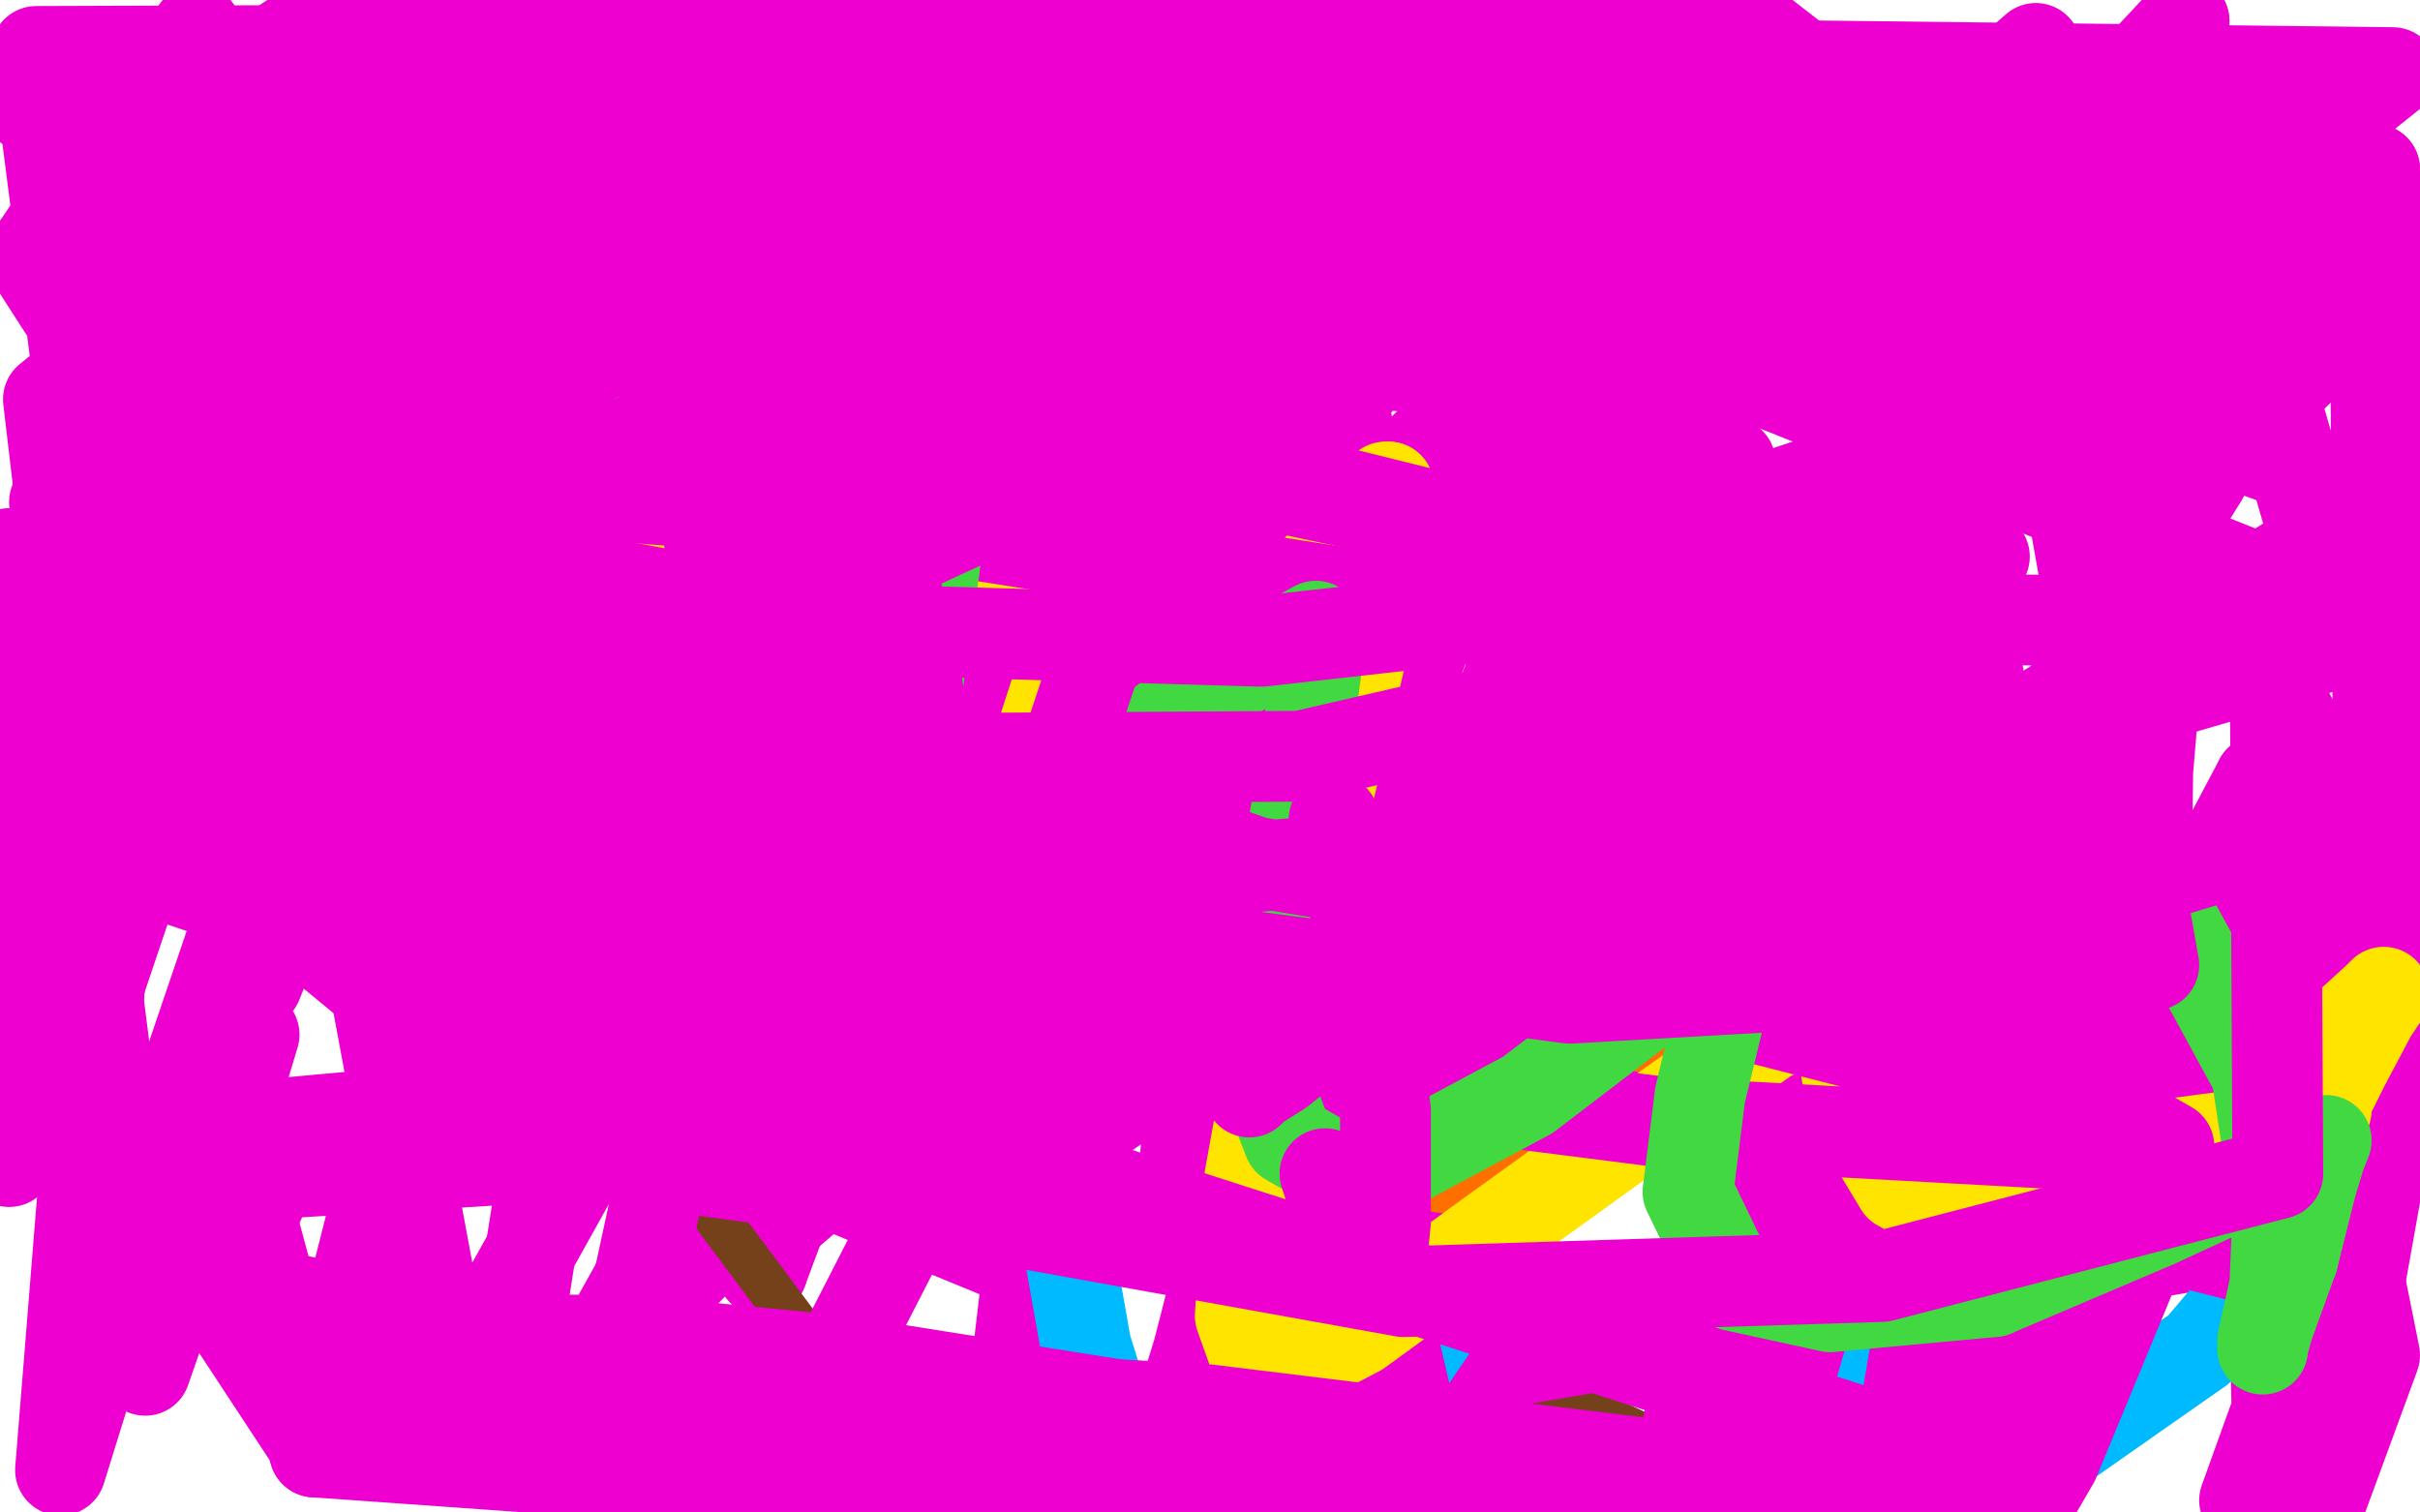 <?xml version="1.0" standalone="no"?>
<!DOCTYPE svg PUBLIC "-//W3C//DTD SVG 1.1//EN"
"http://www.w3.org/Graphics/SVG/1.1/DTD/svg11.dtd">

<svg width="800" height="500" version="1.1" xmlns="http://www.w3.org/2000/svg" xmlns:xlink="http://www.w3.org/1999/xlink" style="stroke-antialiasing: false"><desc>This SVG has been created on https://colorillo.com/</desc><rect x='0' y='0' width='800' height='500' style='fill: rgb(255,255,255); stroke-width:0' /><polyline points="644,373 552,451 341,442 276,454 285,467 377,481 457,497 295,471 167,465 129,471 143,481 744,476 312,417 162,411 152,411 163,412 262,420 436,433 646,458 320,465 173,435 162,431 187,428 306,428 509,436 759,464 770,409 570,338 363,261 263,222" style="fill: none; stroke: #ffffff; stroke-width: 30; stroke-linejoin: round; stroke-linecap: round; stroke-antialiasing: false; stroke-antialias: 0; opacity: 1.0"/>
<polyline points="346,372 789,408 743,359 702,313 663,274 634,243 608,217 592,207 578,200 571,196 567,195 563,193 558,193 556,193" style="fill: none; stroke: #ffffff; stroke-width: 30; stroke-linejoin: round; stroke-linecap: round; stroke-antialiasing: false; stroke-antialias: 0; opacity: 1.0"/>
<polyline points="90,184 91,186 91,186 92,188 92,188 93,191 93,191 93,192 93,192 94,194 94,194" style="fill: none; stroke: #74411a; stroke-width: 15; stroke-linejoin: round; stroke-linecap: round; stroke-antialiasing: false; stroke-antialias: 0; opacity: 1.0"/>
<polyline points="556,193 555,193 563,199 602,214 645,226 693,238 728,249 737,253" style="fill: none; stroke: #ffffff; stroke-width: 30; stroke-linejoin: round; stroke-linecap: round; stroke-antialiasing: false; stroke-antialias: 0; opacity: 1.0"/>
<polyline points="94,194 95,197 102,205 115,217 139,237 197,281 292,343 418,416" style="fill: none; stroke: #74411a; stroke-width: 15; stroke-linejoin: round; stroke-linecap: round; stroke-antialiasing: false; stroke-antialias: 0; opacity: 1.0"/>
<polyline points="737,253 738,255 738,259 724,265 695,272 627,283 569,288 509,288" style="fill: none; stroke: #ffffff; stroke-width: 30; stroke-linejoin: round; stroke-linecap: round; stroke-antialiasing: false; stroke-antialias: 0; opacity: 1.0"/>
<polyline points="418,416 550,478" style="fill: none; stroke: #74411a; stroke-width: 15; stroke-linejoin: round; stroke-linecap: round; stroke-antialiasing: false; stroke-antialias: 0; opacity: 1.0"/>
<polyline points="509,288 441,284 421,279 405,274 385,266 361,253 341,238 329,228" style="fill: none; stroke: #ffffff; stroke-width: 30; stroke-linejoin: round; stroke-linecap: round; stroke-antialiasing: false; stroke-antialias: 0; opacity: 1.0"/>
<polyline points="550,478 537,472 457,440 413,421 402,413 400,412 400,409 413,388 435,368 474,340 536,310" style="fill: none; stroke: #74411a; stroke-width: 15; stroke-linejoin: round; stroke-linecap: round; stroke-antialiasing: false; stroke-antialias: 0; opacity: 1.0"/>
<polyline points="329,228 327,226 343,226 371,226 423,226 466,231 514,240 559,250 592,259 615,267 640,276 653,282 654,283 646,280 588,252 483,206 349,150 230,96 132,51 61,14 66,1 116,17 147,28 172,39 194,49 214,60 225,66" style="fill: none; stroke: #ffffff; stroke-width: 30; stroke-linejoin: round; stroke-linecap: round; stroke-antialiasing: false; stroke-antialias: 0; opacity: 1.0"/>
<polyline points="355,216 416,236 416,236 451,250 451,250 461,255 461,255 462,255 462,255 463,255 463,255" style="fill: none; stroke: #74411a; stroke-width: 15; stroke-linejoin: round; stroke-linecap: round; stroke-antialiasing: false; stroke-antialias: 0; opacity: 1.0"/>
<polyline points="225,66 233,71 234,71 238,73 247,77 253,82 262,87 269,92 281,102 303,120 324,135 341,146 355,155 373,166 381,172" style="fill: none; stroke: #ffffff; stroke-width: 30; stroke-linejoin: round; stroke-linecap: round; stroke-antialiasing: false; stroke-antialias: 0; opacity: 1.0"/>
<polyline points="463,255 464,256 463,256 455,258 437,261 419,267 402,274 386,280 372,285 365,287 364,287" style="fill: none; stroke: #74411a; stroke-width: 15; stroke-linejoin: round; stroke-linecap: round; stroke-antialiasing: false; stroke-antialias: 0; opacity: 1.0"/>
<polyline points="381,172 397,182 411,190 429,200 445,209 451,212 454,213" style="fill: none; stroke: #ffffff; stroke-width: 30; stroke-linejoin: round; stroke-linecap: round; stroke-antialiasing: false; stroke-antialias: 0; opacity: 1.0"/>
<polyline points="364,287 365,284 369,278 384,266 404,248 432,226 448,209 464,196" style="fill: none; stroke: #74411a; stroke-width: 15; stroke-linejoin: round; stroke-linecap: round; stroke-antialiasing: false; stroke-antialias: 0; opacity: 1.0"/>
<polyline points="454,213 455,214 456,214 456,215 457,215" style="fill: none; stroke: #ffffff; stroke-width: 30; stroke-linejoin: round; stroke-linecap: round; stroke-antialiasing: false; stroke-antialias: 0; opacity: 1.0"/>
<polyline points="464,196 475,187 476,186 476,188 473,191 462,201" style="fill: none; stroke: #74411a; stroke-width: 15; stroke-linejoin: round; stroke-linecap: round; stroke-antialiasing: false; stroke-antialias: 0; opacity: 1.0"/>
<polyline points="457,215 452,214 448,213 442,213 422,211 393,207 367,202 357,200 351,197 350,197 349,197 348,197 347,197" style="fill: none; stroke: #ffffff; stroke-width: 30; stroke-linejoin: round; stroke-linecap: round; stroke-antialiasing: false; stroke-antialias: 0; opacity: 1.0"/>
<polyline points="462,201 443,216 415,240 391,265 374,286 367,300 365,304" style="fill: none; stroke: #74411a; stroke-width: 15; stroke-linejoin: round; stroke-linecap: round; stroke-antialiasing: false; stroke-antialias: 0; opacity: 1.0"/>
<polyline points="347,197 344,202 341,209 337,218 329,234 321,252 310,272 300,288" style="fill: none; stroke: #ffffff; stroke-width: 30; stroke-linejoin: round; stroke-linecap: round; stroke-antialiasing: false; stroke-antialias: 0; opacity: 1.0"/>
<polyline points="365,304 365,303 366,300 368,294 378,274 393,248 417,215 444,190" style="fill: none; stroke: #74411a; stroke-width: 15; stroke-linejoin: round; stroke-linecap: round; stroke-antialiasing: false; stroke-antialias: 0; opacity: 1.0"/>
<polyline points="300,288 297,295 295,299" style="fill: none; stroke: #ffffff; stroke-width: 30; stroke-linejoin: round; stroke-linecap: round; stroke-antialiasing: false; stroke-antialias: 0; opacity: 1.0"/>
<polyline points="444,190 469,176 488,171 499,171 517,177 531,186 544,198 551,207 553,213 553,214 553,217 547,221 534,228 511,234 484,240 446,243 428,243 420,242 419,242 418,241 417,239" style="fill: none; stroke: #74411a; stroke-width: 15; stroke-linejoin: round; stroke-linecap: round; stroke-antialiasing: false; stroke-antialias: 0; opacity: 1.0"/>
<polyline points="103,126 112,129 112,129 122,133 122,133 134,138 134,138 149,144 149,144 170,156 170,156 184,165 184,165 194,171 194,171 203,177 207,181 209,183 211,184 213,185 215,186 218,188 222,190 225,191 236,192 243,193 255,193 267,193 282,193" style="fill: none; stroke: #74411a; stroke-width: 15; stroke-linejoin: round; stroke-linecap: round; stroke-antialiasing: false; stroke-antialias: 0; opacity: 1.0"/>
<polyline points="81,190 64,233 64,233 33,325 33,325" style="fill: none; stroke: #ed00d0; stroke-width: 30; stroke-linejoin: round; stroke-linecap: round; stroke-antialiasing: false; stroke-antialias: 0; opacity: 1.0"/>
<polyline points="282,193 298,193 318,194 334,197 349,199 360,200 367,200 372,200" style="fill: none; stroke: #74411a; stroke-width: 15; stroke-linejoin: round; stroke-linecap: round; stroke-antialiasing: false; stroke-antialias: 0; opacity: 1.0"/>
<polyline points="33,325 20,486 52,383 88,277 131,167 169,78 200,20 207,9" style="fill: none; stroke: #ed00d0; stroke-width: 30; stroke-linejoin: round; stroke-linecap: round; stroke-antialiasing: false; stroke-antialias: 0; opacity: 1.0"/>
<polyline points="372,200 378,199 383,196 386,194 390,191 392,188 393,187 394,186" style="fill: none; stroke: #74411a; stroke-width: 15; stroke-linejoin: round; stroke-linecap: round; stroke-antialiasing: false; stroke-antialias: 0; opacity: 1.0"/>
<polyline points="119,166 120,166 120,166 121,174 121,174 117,189 117,189 107,209 107,209 95,235 95,235 88,264 88,264 88,268 88,268" style="fill: none; stroke: #ed00d0; stroke-width: 30; stroke-linejoin: round; stroke-linecap: round; stroke-antialiasing: false; stroke-antialias: 0; opacity: 1.0"/>
<polyline points="207,9 207,17 204,44 187,137 168,241 145,324 132,364 127,371" style="fill: none; stroke: #ed00d0; stroke-width: 30; stroke-linejoin: round; stroke-linecap: round; stroke-antialiasing: false; stroke-antialias: 0; opacity: 1.0"/>
<polyline points="88,268 92,264 104,247 142,190 195,114 244,53 271,30 277,28" style="fill: none; stroke: #ed00d0; stroke-width: 30; stroke-linejoin: round; stroke-linecap: round; stroke-antialiasing: false; stroke-antialias: 0; opacity: 1.0"/>
<polyline points="127,371 130,367 139,349 162,280 195,182 261,30" style="fill: none; stroke: #ed00d0; stroke-width: 30; stroke-linejoin: round; stroke-linecap: round; stroke-antialiasing: false; stroke-antialias: 0; opacity: 1.0"/>
<polyline points="277,28 277,34 262,76 231,148 194,245 164,340 163,347" style="fill: none; stroke: #ed00d0; stroke-width: 30; stroke-linejoin: round; stroke-linecap: round; stroke-antialiasing: false; stroke-antialias: 0; opacity: 1.0"/>
<polyline points="261,30 388,9 336,195 252,420" style="fill: none; stroke: #ed00d0; stroke-width: 30; stroke-linejoin: round; stroke-linecap: round; stroke-antialiasing: false; stroke-antialias: 0; opacity: 1.0"/>
<polyline points="163,347 166,344 189,308 231,250 280,196 302,177 306,176 306,190" style="fill: none; stroke: #ed00d0; stroke-width: 30; stroke-linejoin: round; stroke-linecap: round; stroke-antialiasing: false; stroke-antialias: 0; opacity: 1.0"/>
<polyline points="389,134 389,133 389,133" style="fill: none; stroke: #74411a; stroke-width: 15; stroke-linejoin: round; stroke-linecap: round; stroke-antialiasing: false; stroke-antialias: 0; opacity: 1.0"/>
<polyline points="306,190 293,251 264,341 248,410 248,412 270,393 324,340 389,282" style="fill: none; stroke: #ed00d0; stroke-width: 30; stroke-linejoin: round; stroke-linecap: round; stroke-antialiasing: false; stroke-antialias: 0; opacity: 1.0"/>
<polyline points="252,420 248,379 307,229 343,143 347,132 346,137 310,218 253,348" style="fill: none; stroke: #ed00d0; stroke-width: 30; stroke-linejoin: round; stroke-linecap: round; stroke-antialiasing: false; stroke-antialias: 0; opacity: 1.0"/>
<polyline points="389,133 388,132 386,131 382,129 367,122 343,106 322,95 299,80" style="fill: none; stroke: #74411a; stroke-width: 15; stroke-linejoin: round; stroke-linecap: round; stroke-antialiasing: false; stroke-antialias: 0; opacity: 1.0"/>
<polyline points="389,282 425,250 429,242 429,243 426,258 410,315 395,369 393,388" style="fill: none; stroke: #ed00d0; stroke-width: 30; stroke-linejoin: round; stroke-linecap: round; stroke-antialiasing: false; stroke-antialias: 0; opacity: 1.0"/>
<polyline points="299,80 277,69 257,61 240,54 227,52 220,51 212,51 201,52" style="fill: none; stroke: #74411a; stroke-width: 15; stroke-linejoin: round; stroke-linecap: round; stroke-antialiasing: false; stroke-antialias: 0; opacity: 1.0"/>
<polyline points="253,348 194,454 231,416 327,281" style="fill: none; stroke: #ed00d0; stroke-width: 30; stroke-linejoin: round; stroke-linecap: round; stroke-antialiasing: false; stroke-antialias: 0; opacity: 1.0"/>
<polyline points="393,388 398,384 436,348 498,294 541,249 550,231 550,228 549,235" style="fill: none; stroke: #ed00d0; stroke-width: 30; stroke-linejoin: round; stroke-linecap: round; stroke-antialiasing: false; stroke-antialias: 0; opacity: 1.0"/>
<polyline points="201,52 190,55 185,58 179,63 176,70 172,80 169,95 167,116" style="fill: none; stroke: #74411a; stroke-width: 15; stroke-linejoin: round; stroke-linecap: round; stroke-antialiasing: false; stroke-antialias: 0; opacity: 1.0"/>
<polyline points="327,281 430,147 508,61 539,37 540,43 533,97 507,204 429,398" style="fill: none; stroke: #ed00d0; stroke-width: 30; stroke-linejoin: round; stroke-linecap: round; stroke-antialiasing: false; stroke-antialias: 0; opacity: 1.0"/>
<polyline points="549,235 536,280 519,339 506,386 504,396 504,394 509,374 515,351" style="fill: none; stroke: #ed00d0; stroke-width: 30; stroke-linejoin: round; stroke-linecap: round; stroke-antialiasing: false; stroke-antialias: 0; opacity: 1.0"/>
<polyline points="167,116 165,141 165,172 165,211 172,252 189,302 208,350 235,400" style="fill: none; stroke: #74411a; stroke-width: 15; stroke-linejoin: round; stroke-linecap: round; stroke-antialiasing: false; stroke-antialias: 0; opacity: 1.0"/>
<polyline points="515,351 517,332 516,323" style="fill: none; stroke: #ed00d0; stroke-width: 30; stroke-linejoin: round; stroke-linecap: round; stroke-antialiasing: false; stroke-antialias: 0; opacity: 1.0"/>
<polyline points="429,398 390,475 378,497 377,497 382,492 396,447 414,377 440,295" style="fill: none; stroke: #ed00d0; stroke-width: 30; stroke-linejoin: round; stroke-linecap: round; stroke-antialiasing: false; stroke-antialias: 0; opacity: 1.0"/>
<polyline points="235,400 279,459 302,478 320,489 336,494 343,495 348,497 350,497" style="fill: none; stroke: #74411a; stroke-width: 15; stroke-linejoin: round; stroke-linecap: round; stroke-antialiasing: false; stroke-antialias: 0; opacity: 1.0"/>
<polyline points="440,295 472,210 498,160 505,150 507,175 490,281 460,421" style="fill: none; stroke: #ed00d0; stroke-width: 30; stroke-linejoin: round; stroke-linecap: round; stroke-antialiasing: false; stroke-antialias: 0; opacity: 1.0"/>
<polyline points="350,497 355,497 360,496 365,494 370,492 379,490" style="fill: none; stroke: #74411a; stroke-width: 15; stroke-linejoin: round; stroke-linecap: round; stroke-antialiasing: false; stroke-antialias: 0; opacity: 1.0"/>
<polyline points="460,421 535,314 589,197 776,447 742,496 796,346 753,479 751,389 749,372 747,373 724,412 333,478 341,410 344,388 344,390 332,415" style="fill: none; stroke: #ed00d0; stroke-width: 30; stroke-linejoin: round; stroke-linecap: round; stroke-antialiasing: false; stroke-antialias: 0; opacity: 1.0"/>
<polyline points="86,178 87,181 87,181 87,192 87,192 88,216 88,216 93,243 93,243 101,265 101,265 111,275 111,275 121,277 121,277 153,249 172,228 212,180 240,144 249,130 249,142 249,161 249,186 249,251 253,310 262,346 267,355 268,355" style="fill: none; stroke: #00baff; stroke-width: 30; stroke-linejoin: round; stroke-linecap: round; stroke-antialiasing: false; stroke-antialias: 0; opacity: 1.0"/>
<polyline points="332,415 128,331 153,187 167,121 167,119 166,125 141,278 126,431" style="fill: none; stroke: #ed00d0; stroke-width: 30; stroke-linejoin: round; stroke-linecap: round; stroke-antialiasing: false; stroke-antialias: 0; opacity: 1.0"/>
<polyline points="268,355 270,349 280,327 298,302 319,285 323,286 331,310 347,377 359,445 373,490 457,463 500,400" style="fill: none; stroke: #00baff; stroke-width: 30; stroke-linejoin: round; stroke-linecap: round; stroke-antialiasing: false; stroke-antialias: 0; opacity: 1.0"/>
<polyline points="126,431 167,467 196,283 224,107 265,56" style="fill: none; stroke: #ed00d0; stroke-width: 30; stroke-linejoin: round; stroke-linecap: round; stroke-antialiasing: false; stroke-antialias: 0; opacity: 1.0"/>
<polyline points="500,400 556,330 567,320 570,324 572,337 580,379 598,434 621,478" style="fill: none; stroke: #00baff; stroke-width: 30; stroke-linejoin: round; stroke-linecap: round; stroke-antialiasing: false; stroke-antialias: 0; opacity: 1.0"/>
<polyline points="265,56 253,207 227,350 195,498" style="fill: none; stroke: #ed00d0; stroke-width: 30; stroke-linejoin: round; stroke-linecap: round; stroke-antialiasing: false; stroke-antialias: 0; opacity: 1.0"/>
<polyline points="621,478 642,491 667,488 727,446 793,368" style="fill: none; stroke: #00baff; stroke-width: 30; stroke-linejoin: round; stroke-linecap: round; stroke-antialiasing: false; stroke-antialias: 0; opacity: 1.0"/>
<polyline points="195,498 254,494 315,375 373,276 400,243 401,242 401,272 391,393" style="fill: none; stroke: #ed00d0; stroke-width: 30; stroke-linejoin: round; stroke-linecap: round; stroke-antialiasing: false; stroke-antialias: 0; opacity: 1.0"/>
<circle cx="793.5" cy="368.5" r="15" style="fill: #00baff; stroke-antialiasing: false; stroke-antialias: 0; opacity: 1.0"/>
<polyline points="391,393 436,342 435,180 433,57 433,13 433,10 433,15 433,73 451,171 448,335 451,470 500,271 575,42 659,32 646,193 626,355 577,486 603,347 647,180 694,42 723,100 710,255 708,407 763,421 797,233 710,408 679,483 672,495 672,492 674,477 673,398 663,272 630,93 332,106 246,287 149,461 65,10 65,137 6,329 104,478 159,260 214,40 244,170 210,371 276,358 345,189 422,34 500,29 471,173 414,375 470,427 556,249 663,70 722,7" style="fill: none; stroke: #ed00d0; stroke-width: 30; stroke-linejoin: round; stroke-linecap: round; stroke-antialiasing: false; stroke-antialias: 0; opacity: 1.0"/>
<polyline points="113,127 113,128 113,128 113,129 113,129 113,130 113,130 113,133 113,133 113,134 113,134 114,135 114,135" style="fill: none; stroke: #ff6f00; stroke-width: 30; stroke-linejoin: round; stroke-linecap: round; stroke-antialiasing: false; stroke-antialias: 0; opacity: 1.0"/>
<polyline points="722,7 626,197" style="fill: none; stroke: #ed00d0; stroke-width: 30; stroke-linejoin: round; stroke-linecap: round; stroke-antialiasing: false; stroke-antialias: 0; opacity: 1.0"/>
<polyline points="114,135 117,134 124,131 133,128 156,124 161,124 164,129 164,146 164,172 165,202 167,220 169,227 172,228 184,220 208,197" style="fill: none; stroke: #ff6f00; stroke-width: 30; stroke-linejoin: round; stroke-linecap: round; stroke-antialiasing: false; stroke-antialias: 0; opacity: 1.0"/>
<polyline points="626,197 524,376 615,192 744,53 691,223" style="fill: none; stroke: #ed00d0; stroke-width: 30; stroke-linejoin: round; stroke-linecap: round; stroke-antialiasing: false; stroke-antialias: 0; opacity: 1.0"/>
<polyline points="208,197 241,167 294,129 301,126 301,132 301,140 301,149 298,175" style="fill: none; stroke: #ff6f00; stroke-width: 30; stroke-linejoin: round; stroke-linecap: round; stroke-antialiasing: false; stroke-antialias: 0; opacity: 1.0"/>
<polyline points="691,223 644,409" style="fill: none; stroke: #ed00d0; stroke-width: 30; stroke-linejoin: round; stroke-linecap: round; stroke-antialiasing: false; stroke-antialias: 0; opacity: 1.0"/>
<polyline points="298,175 294,196 293,210 293,216 294,217 298,215 317,203 336,194" style="fill: none; stroke: #ff6f00; stroke-width: 30; stroke-linejoin: round; stroke-linecap: round; stroke-antialiasing: false; stroke-antialias: 0; opacity: 1.0"/>
<polyline points="644,409 626,489 647,365 664,272 664,264 659,275 628,351" style="fill: none; stroke: #ed00d0; stroke-width: 30; stroke-linejoin: round; stroke-linecap: round; stroke-antialiasing: false; stroke-antialias: 0; opacity: 1.0"/>
<polyline points="336,194 354,192 362,195 367,213 372,249 374,293 374,323 374,335 374,336 375,336 385,323 415,296 442,280 456,275 460,275" style="fill: none; stroke: #ff6f00; stroke-width: 30; stroke-linejoin: round; stroke-linecap: round; stroke-antialiasing: false; stroke-antialias: 0; opacity: 1.0"/>
<polyline points="628,351 658,426 747,258" style="fill: none; stroke: #ed00d0; stroke-width: 30; stroke-linejoin: round; stroke-linecap: round; stroke-antialiasing: false; stroke-antialias: 0; opacity: 1.0"/>
<polyline points="460,275 461,288 461,312 459,343 458,368 459,380 463,383 477,386 504,380 573,349 620,330 647,325 654,325 654,331 654,350" style="fill: none; stroke: #ff6f00; stroke-width: 30; stroke-linejoin: round; stroke-linecap: round; stroke-antialiasing: false; stroke-antialias: 0; opacity: 1.0"/>
<polyline points="747,258 785,448 767,497" style="fill: none; stroke: #ed00d0; stroke-width: 30; stroke-linejoin: round; stroke-linecap: round; stroke-antialiasing: false; stroke-antialias: 0; opacity: 1.0"/>
<polyline points="654,350 648,370 646,388 646,394 650,395 661,391 672,381 679,374" style="fill: none; stroke: #ff6f00; stroke-width: 30; stroke-linejoin: round; stroke-linecap: round; stroke-antialiasing: false; stroke-antialias: 0; opacity: 1.0"/>
<polyline points="767,497 787,385 785,56" style="fill: none; stroke: #ed00d0; stroke-width: 30; stroke-linejoin: round; stroke-linecap: round; stroke-antialiasing: false; stroke-antialias: 0; opacity: 1.0"/>
<polyline points="679,374 680,373 679,375" style="fill: none; stroke: #ff6f00; stroke-width: 30; stroke-linejoin: round; stroke-linecap: round; stroke-antialiasing: false; stroke-antialias: 0; opacity: 1.0"/>
<polyline points="785,56 728,158 656,273 607,369 565,463 553,496 552,498 553,493 571,414 590,329 621,208 645,101 665,23 673,16 665,87 645,185 622,292 599,430 580,495 472,493 459,437 456,365 456,273 472,175 489,124 489,122 483,136 453,166 354,227 201,265 34,285 16,132 112,54 279,11 182,59 55,92 16,45 130,29 279,23 402,26 437,33 422,48 337,80 229,91 88,115 41,99 149,99 254,110 320,119 322,120 311,126 249,135 120,161 147,130 335,147 548,169 650,183 656,184 642,186 533,190 230,153" style="fill: none; stroke: #ed00d0; stroke-width: 30; stroke-linejoin: round; stroke-linecap: round; stroke-antialiasing: false; stroke-antialias: 0; opacity: 1.0"/>
<polyline points="138,145 138,151 138,151 138,155 138,155 137,170 137,170 137,185 137,185 144,196 144,196 154,200 154,200 179,195 179,195" style="fill: none; stroke: #ffe400; stroke-width: 30; stroke-linejoin: round; stroke-linecap: round; stroke-antialiasing: false; stroke-antialias: 0; opacity: 1.0"/>
<polyline points="230,153 9,35 155,31 351,44 592,95 790,165" style="fill: none; stroke: #ed00d0; stroke-width: 30; stroke-linejoin: round; stroke-linecap: round; stroke-antialiasing: false; stroke-antialias: 0; opacity: 1.0"/>
<polyline points="179,195 259,148 278,135 302,120 305,118 305,123 297,145 283,177" style="fill: none; stroke: #ffe400; stroke-width: 30; stroke-linejoin: round; stroke-linecap: round; stroke-antialiasing: false; stroke-antialias: 0; opacity: 1.0"/>
<polyline points="790,165 658,246 452,238 226,233 41,226" style="fill: none; stroke: #ed00d0; stroke-width: 30; stroke-linejoin: round; stroke-linecap: round; stroke-antialiasing: false; stroke-antialias: 0; opacity: 1.0"/>
<polyline points="283,177 272,206 264,231 262,240 261,240 263,238 271,230 294,212" style="fill: none; stroke: #ffe400; stroke-width: 30; stroke-linejoin: round; stroke-linecap: round; stroke-antialiasing: false; stroke-antialias: 0; opacity: 1.0"/>
<polyline points="41,226 65,211 233,218 451,248 665,287 791,313 795,314 752,318" style="fill: none; stroke: #ed00d0; stroke-width: 30; stroke-linejoin: round; stroke-linecap: round; stroke-antialiasing: false; stroke-antialias: 0; opacity: 1.0"/>
<polyline points="294,212 330,194 350,189 353,193 353,216 343,247 336,276 335,294" style="fill: none; stroke: #ffe400; stroke-width: 30; stroke-linejoin: round; stroke-linecap: round; stroke-antialiasing: false; stroke-antialias: 0; opacity: 1.0"/>
<polyline points="752,318 593,299 344,283 75,260" style="fill: none; stroke: #ed00d0; stroke-width: 30; stroke-linejoin: round; stroke-linecap: round; stroke-antialiasing: false; stroke-antialias: 0; opacity: 1.0"/>
<polyline points="335,294 336,299 341,297 363,272 407,223 444,178 458,161 459,161" style="fill: none; stroke: #ffe400; stroke-width: 30; stroke-linejoin: round; stroke-linecap: round; stroke-antialiasing: false; stroke-antialias: 0; opacity: 1.0"/>
<polyline points="75,260 50,258 242,294 465,346 686,416" style="fill: none; stroke: #ed00d0; stroke-width: 30; stroke-linejoin: round; stroke-linecap: round; stroke-antialiasing: false; stroke-antialias: 0; opacity: 1.0"/>
<polyline points="459,161 457,185 445,238 427,313 413,390 410,435 415,449 426,452 449,440 493,408 543,372 584,343 606,332 607,333 608,340" style="fill: none; stroke: #ffe400; stroke-width: 30; stroke-linejoin: round; stroke-linecap: round; stroke-antialiasing: false; stroke-antialias: 0; opacity: 1.0"/>
<polyline points="686,416 619,497 441,475 264,457 177,444 173,443 175,443 183,443 208,443 279,450 411,471 571,499" style="fill: none; stroke: #ed00d0; stroke-width: 30; stroke-linejoin: round; stroke-linecap: round; stroke-antialiasing: false; stroke-antialias: 0; opacity: 1.0"/>
<polyline points="608,340 611,358 619,377 628,392 644,401 659,403 687,397 725,376 763,351 786,330 788,328 788,329 784,335 775,352 766,370" style="fill: none; stroke: #ffe400; stroke-width: 30; stroke-linejoin: round; stroke-linecap: round; stroke-antialiasing: false; stroke-antialias: 0; opacity: 1.0"/>
<polyline points="571,499 343,496 175,468 99,455 95,454 97,454 108,453 166,453" style="fill: none; stroke: #ed00d0; stroke-width: 30; stroke-linejoin: round; stroke-linecap: round; stroke-antialiasing: false; stroke-antialias: 0; opacity: 1.0"/>
<polyline points="766,370 764,381 764,384 766,378 767,373 769,367" style="fill: none; stroke: #ffe400; stroke-width: 30; stroke-linejoin: round; stroke-linecap: round; stroke-antialiasing: false; stroke-antialias: 0; opacity: 1.0"/>
<polyline points="166,453 399,466 620,493 670,491 359,391 237,351 50,288 47,258 158,261 317,278 493,314 633,350 710,375 717,379 715,380 678,378 550,371 361,347 51,288 118,243 314,260 522,296 685,331 732,346 717,348 640,336 496,306 311,264 130,215 28,175 18,166 21,162 53,144 141,114 295,86 523,70 776,67 537,46 276,18 791,24 761,48 598,42 441,33 332,29 298,27 297,27 297,26 313,21 360,20 459,25 592,50 737,84 711,109 490,80 198,32 293,36 563,118 756,195 753,197 679,205 495,204 279,170 51,152 20,169 95,192 308,272 386,317 394,329 387,338 344,360 237,379" style="fill: none; stroke: #ed00d0; stroke-width: 30; stroke-linejoin: round; stroke-linecap: round; stroke-antialiasing: false; stroke-antialias: 0; opacity: 1.0"/>
<polyline points="88,162 93,161 93,161 110,156 110,156 133,151 133,151 166,145 166,145 212,140 212,140 239,140 239,140 249,141 249,141" style="fill: none; stroke: #41d841; stroke-width: 30; stroke-linejoin: round; stroke-linecap: round; stroke-antialiasing: false; stroke-antialias: 0; opacity: 1.0"/>
<polyline points="237,379 90,388" style="fill: none; stroke: #ed00d0; stroke-width: 30; stroke-linejoin: round; stroke-linecap: round; stroke-antialiasing: false; stroke-antialias: 0; opacity: 1.0"/>
<polyline points="249,141 251,144 251,150 247,161 242,171 236,181 235,185" style="fill: none; stroke: #41d841; stroke-width: 30; stroke-linejoin: round; stroke-linecap: round; stroke-antialiasing: false; stroke-antialias: 0; opacity: 1.0"/>
<polyline points="90,388 73,425 198,449 303,473 361,493 371,499" style="fill: none; stroke: #ed00d0; stroke-width: 30; stroke-linejoin: round; stroke-linecap: round; stroke-antialiasing: false; stroke-antialias: 0; opacity: 1.0"/>
<polyline points="235,185 244,171 265,154 287,142 300,140 306,142 309,160 309,187 304,222 299,258 301,285 306,287 321,282 348,265 394,232 424,213 435,207 435,211 435,222 431,253 423,300 419,359" style="fill: none; stroke: #41d841; stroke-width: 30; stroke-linejoin: round; stroke-linecap: round; stroke-antialiasing: false; stroke-antialias: 0; opacity: 1.0"/>
<polyline points="371,499 104,480" style="fill: none; stroke: #ed00d0; stroke-width: 30; stroke-linejoin: round; stroke-linecap: round; stroke-antialiasing: false; stroke-antialias: 0; opacity: 1.0"/>
<polyline points="419,359 426,377 440,385 462,385 505,362 543,333 570,313 576,310" style="fill: none; stroke: #41d841; stroke-width: 30; stroke-linejoin: round; stroke-linecap: round; stroke-antialiasing: false; stroke-antialias: 0; opacity: 1.0"/>
<polyline points="104,480 75,373 217,360 368,350 382,350 380,354 370,365" style="fill: none; stroke: #ed00d0; stroke-width: 30; stroke-linejoin: round; stroke-linecap: round; stroke-antialiasing: false; stroke-antialias: 0; opacity: 1.0"/>
<polyline points="576,310 576,311 570,329 562,362 558,394 573,425 605,432 659,427" style="fill: none; stroke: #41d841; stroke-width: 30; stroke-linejoin: round; stroke-linecap: round; stroke-antialiasing: false; stroke-antialias: 0; opacity: 1.0"/>
<polyline points="370,365 350,379 315,388 262,391 218,385 182,373 162,363 158,356" style="fill: none; stroke: #ed00d0; stroke-width: 30; stroke-linejoin: round; stroke-linecap: round; stroke-antialiasing: false; stroke-antialias: 0; opacity: 1.0"/>
<polyline points="659,427 713,404 754,385 768,378 769,377 767,382 764,392 758,416" style="fill: none; stroke: #41d841; stroke-width: 30; stroke-linejoin: round; stroke-linecap: round; stroke-antialiasing: false; stroke-antialias: 0; opacity: 1.0"/>
<polyline points="158,356 166,343 186,323 234,294 307,274 360,273 377,281 379,288" style="fill: none; stroke: #ed00d0; stroke-width: 30; stroke-linejoin: round; stroke-linecap: round; stroke-antialiasing: false; stroke-antialias: 0; opacity: 1.0"/>
<polyline points="746,355 710,289" style="fill: none; stroke: #41d841; stroke-width: 30; stroke-linejoin: round; stroke-linecap: round; stroke-antialiasing: false; stroke-antialias: 0; opacity: 1.0"/>
<polyline points="758,416 750,438 748,445 748,446 748,443 752,425 753,401 746,355" style="fill: none; stroke: #41d841; stroke-width: 30; stroke-linejoin: round; stroke-linecap: round; stroke-antialiasing: false; stroke-antialias: 0; opacity: 1.0"/>
<polyline points="379,288 378,300 373,321 366,340 362,349 355,353 349,352 335,338 312,308 281,259 263,209 250,160 249,113 249,83 256,66 260,63 263,64 282,131 303,225 316,317 315,351 310,361 307,363 305,361 292,333 261,263 235,181 217,98 213,16 372,77 379,168 347,264 309,297 261,307 177,286 9,186 595,81 737,199 770,261 748,279 685,298 566,310 415,285 244,225 103,158 21,102 12,88 12,82 29,57 102,9 700,34 780,79 786,97 744,138 678,157 551,197 417,212 281,208 137,181 23,149 51,52 234,12 467,18 732,63 775,212 562,274 339,293 134,293 109,92 392,83 594,128 752,194 753,388 622,422 464,427 314,400 123,326 72,284 64,262 65,241 88,199 131,154 230,100 380,59 530,60 673,99 712,319 519,330 306,302 108,236 85,64 171,82 233,123 271,170 283,206 283,227 271,237 243,241 190,239 103,213 34,188 12,17 293,16 431,59 524,110 572,153 579,182 534,226 430,250 264,251 64,212 457,32 562,78 626,115 644,137 644,149 636,161 615,173 566,180 480,172 367,144 278,109 225,74 221,63 221,54 227,42 264,9 572,3 630,48 651,87 652,112 613,155 562,172 488,175 408,158 327,124 259,76 208,24 311,49 313,89 310,104 305,109 299,111 288,111 282,107 282,105 283,104 299,95 333,90 339,90 340,90 336,99 320,113 301,124 275,127 228,123 191,111 187,108 189,105 200,101 294,94 384,95 437,99 447,101 447,102 440,107 415,120 365,139 298,152 250,157 246,157 249,156 277,144 348,124 443,111 546,107 623,105 638,104 635,106 625,110 609,115 550,121 463,121 316,103 259,90 253,88 253,87 261,83 288,74 345,61 438,54 509,54 528,54 528,55 523,58 488,92 429,127 340,153 230,159 130,147 63,133 57,129 58,127 75,115 131,87 210,61 312,35 355,30 367,33 369,39 365,62 350,94 330,119 309,133 298,136 296,135 305,125 334,92 389,51 512,0 515,54 409,131 269,196 182,222 125,247 98,258 97,258 99,257 105,247 110,226 117,199 123,168 129,132 131,124 131,125 126,135 121,157 112,209 96,299 89,315 85,325 81,330 78,331 77,331 77,328 77,315 76,283 72,214 55,124 29,42 27,207 53,148 63,112 64,109 63,112 55,134 33,212 2,185 3,183 3,187 3,384 16,310 28,239 31,186 31,179 26,182 9,221 1,291 15,222 18,179 18,177 14,185 48,453 71,387 81,352 84,342 81,348 75,364 49,444" style="fill: none; stroke: #ed00d0; stroke-width: 30; stroke-linejoin: round; stroke-linecap: round; stroke-antialiasing: false; stroke-antialias: 0; opacity: 1.0"/>
<polyline points="465,317 457,327 457,327 438,342 438,342 423,354 423,354 415,359 415,359 413,361 413,361 413,340 413,325" style="fill: none; stroke: #ed00d0; stroke-width: 30; stroke-linejoin: round; stroke-linecap: round; stroke-antialiasing: false; stroke-antialias: 0; opacity: 1.0"/>
<polyline points="441,271 451,314 458,367 458,404 457,414 456,415 454,414 448,407 442,399 439,391 438,388" style="fill: none; stroke: #ed00d0; stroke-width: 30; stroke-linejoin: round; stroke-linecap: round; stroke-antialiasing: false; stroke-antialias: 0; opacity: 1.0"/>
</svg>
